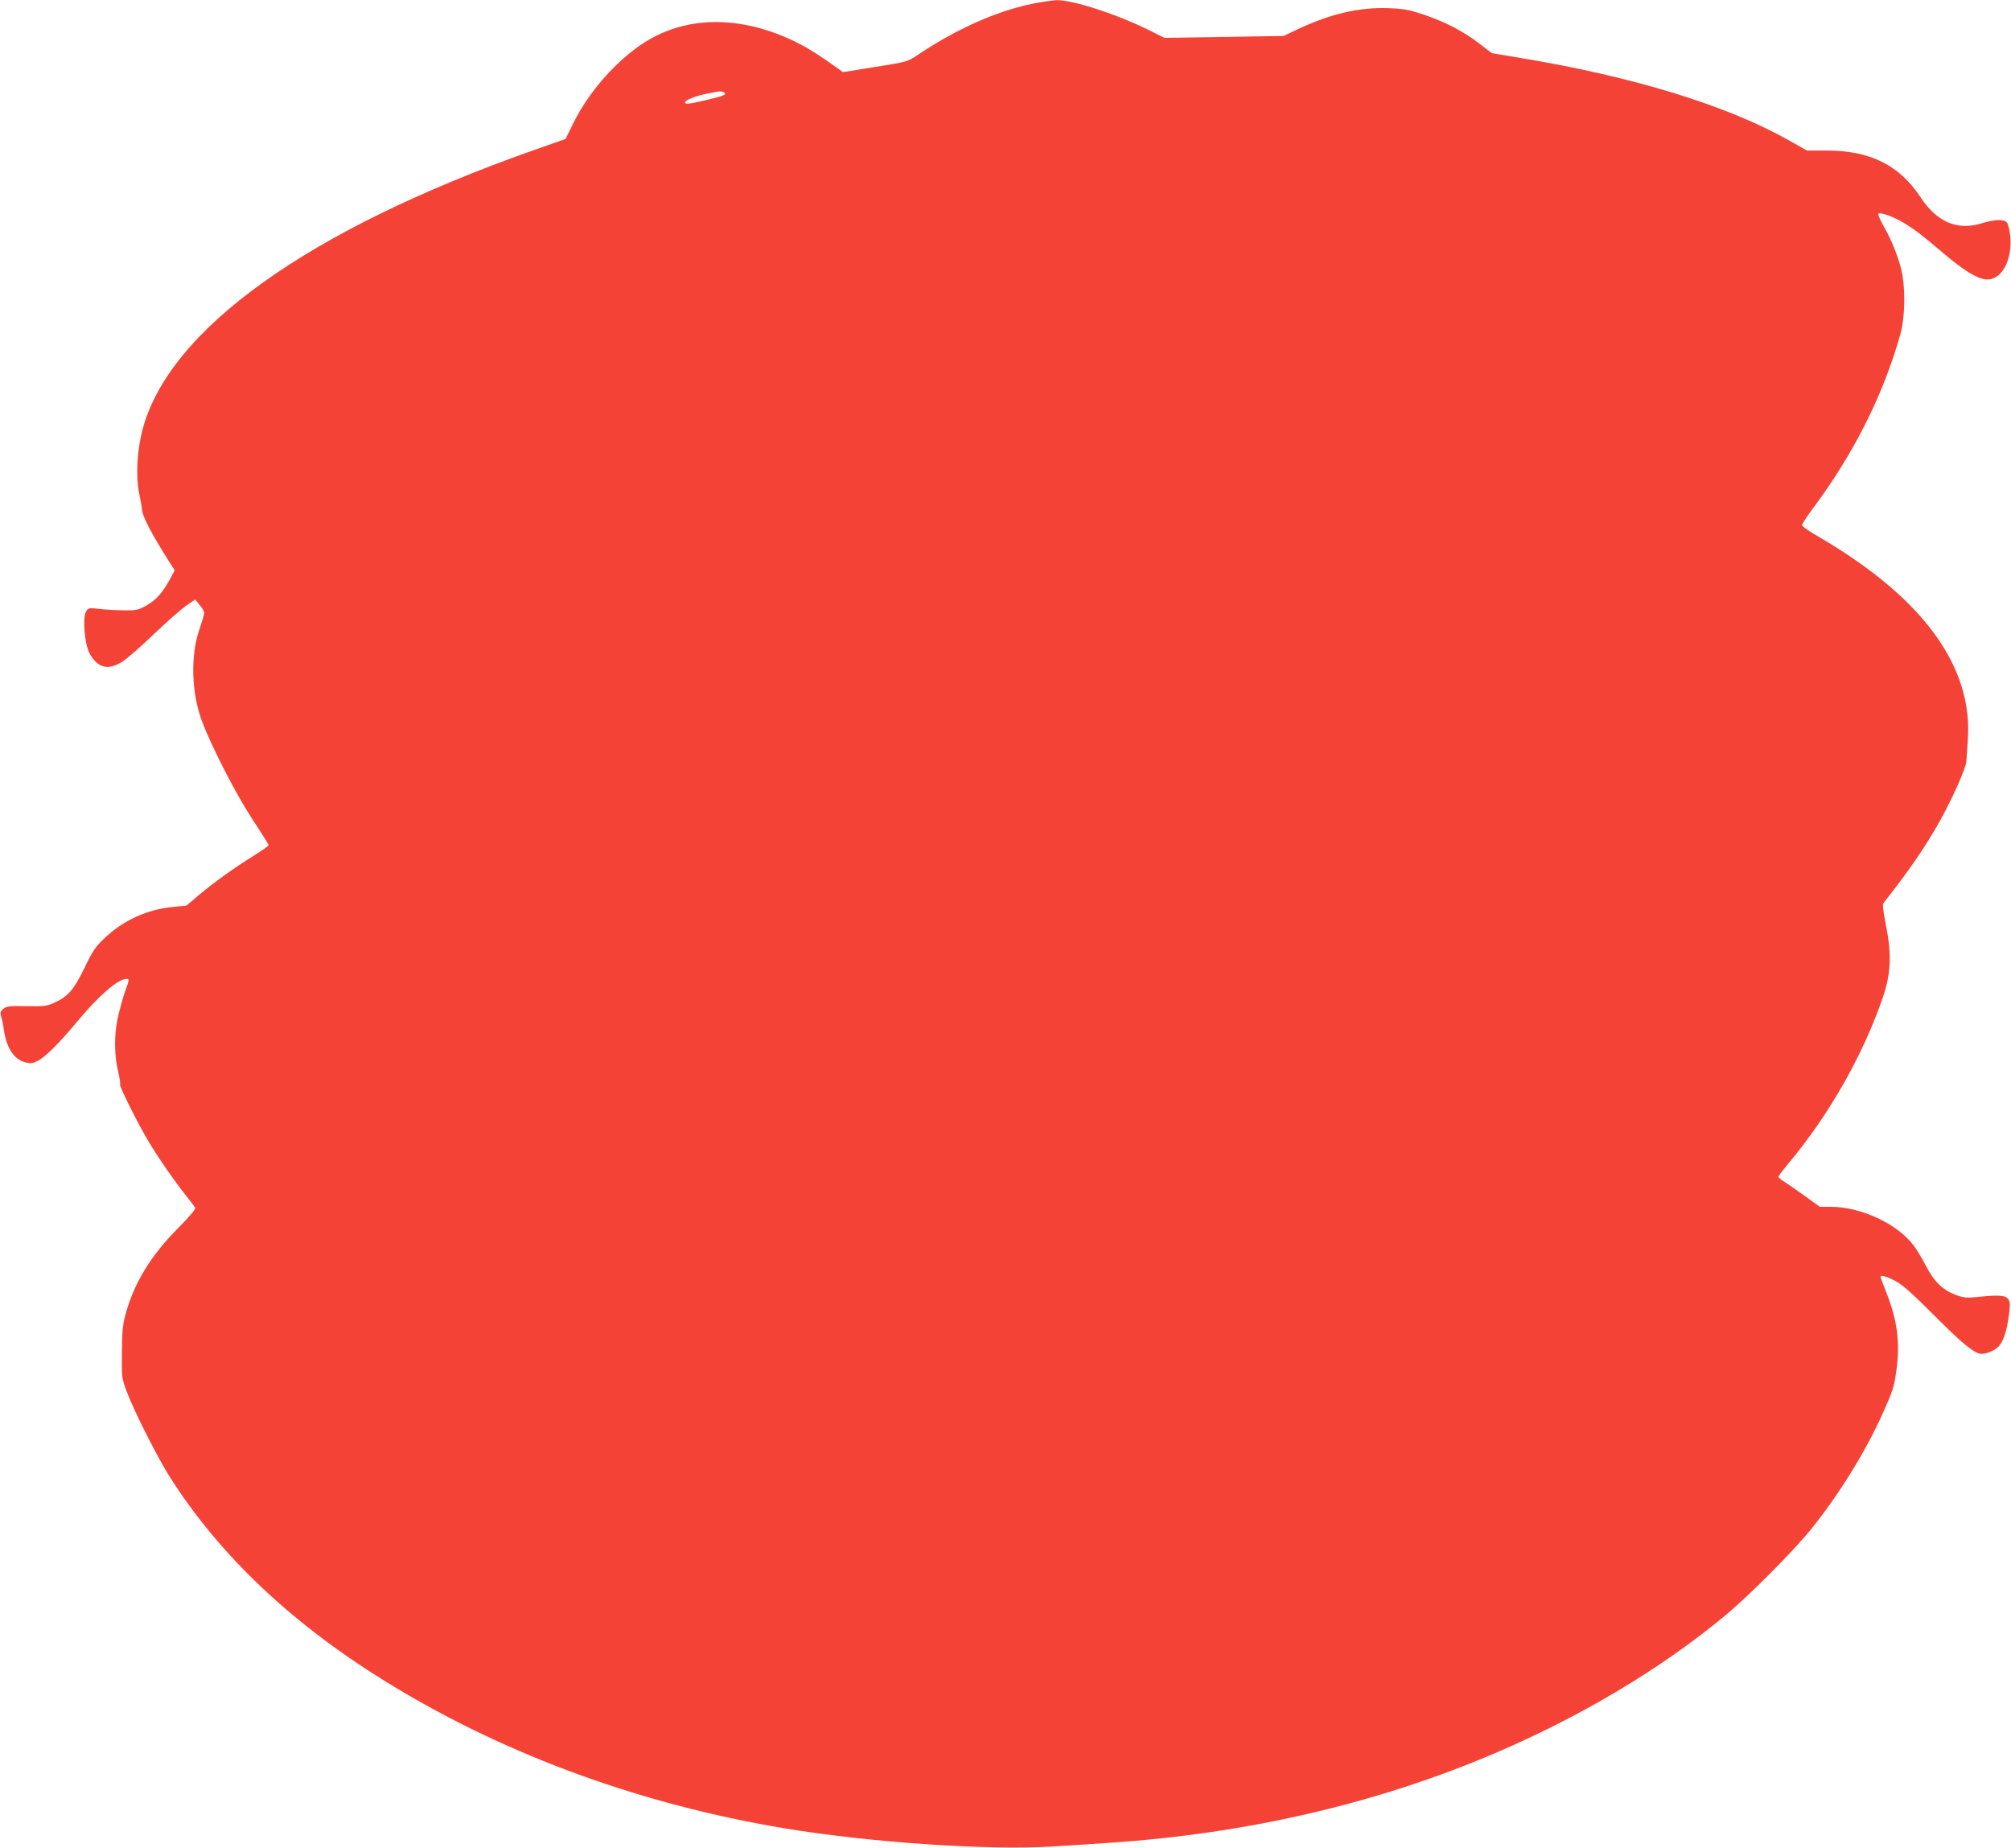 <?xml version="1.0" standalone="no"?>
<!DOCTYPE svg PUBLIC "-//W3C//DTD SVG 20010904//EN"
 "http://www.w3.org/TR/2001/REC-SVG-20010904/DTD/svg10.dtd">
<svg version="1.0" xmlns="http://www.w3.org/2000/svg"
 width="1280pt" height="1176pt" viewBox="0 0 1280 1176"
 preserveAspectRatio="xMidYMid meet">
<g transform="translate(0,1176) scale(0.1,-0.1)"
fill="#f44336" stroke="none">
<path d="M6565 11735 c-229 -48 -484 -163 -729 -328 -58 -39 -65 -41 -265 -73
l-206 -33 -30 22 c-102 74 -190 130 -260 165 -332 166 -665 175 -931 27 -190
-106 -389 -323 -495 -539 l-49 -100 -204 -72 c-1440 -508 -2329 -1146 -2491
-1787 -33 -131 -41 -290 -20 -392 9 -44 18 -93 19 -110 3 -42 64 -158 168
-322 l40 -62 -32 -60 c-45 -83 -89 -132 -151 -166 -48 -27 -63 -30 -139 -29
-47 0 -117 4 -156 9 -69 7 -72 7 -86 -16 -24 -39 -9 -213 23 -269 51 -92 119
-108 209 -50 30 19 120 98 200 175 81 77 173 158 204 180 l58 40 29 -35 c16
-19 29 -41 29 -50 0 -9 -14 -56 -31 -106 -57 -166 -51 -399 15 -579 61 -165
217 -468 325 -633 56 -84 101 -157 101 -161 0 -4 -42 -33 -92 -65 -124 -76
-256 -171 -352 -252 l-79 -67 -82 -8 c-169 -17 -317 -84 -437 -197 -62 -59
-77 -81 -129 -189 -66 -137 -104 -183 -188 -222 -52 -24 -65 -26 -181 -24
-111 2 -128 0 -148 -17 -21 -17 -22 -24 -14 -52 6 -18 13 -53 16 -78 17 -118
63 -190 135 -210 35 -9 47 -8 78 7 49 23 145 119 265 264 126 152 249 258 301
259 22 0 22 0 -7 -80 -13 -36 -34 -113 -47 -170 -24 -115 -22 -238 6 -354 8
-33 12 -63 9 -67 -6 -11 119 -261 188 -374 64 -106 159 -242 232 -334 29 -36
55 -71 59 -78 4 -7 -38 -56 -106 -125 -177 -178 -284 -352 -339 -556 -17 -62
-21 -109 -22 -239 -2 -161 -1 -163 31 -250 48 -126 191 -410 270 -536 324
-513 799 -959 1428 -1339 732 -443 1580 -751 2480 -902 543 -91 1309 -143
1715 -117 102 6 255 16 340 22 888 57 1722 250 2476 572 550 235 1054 536
1459 871 154 127 445 419 558 561 175 218 343 490 450 729 64 142 72 167 86
264 27 183 9 328 -65 513 -19 48 -34 89 -34 93 0 14 36 4 94 -26 46 -25 104
-76 241 -213 166 -167 241 -231 289 -248 30 -11 97 12 128 45 31 34 51 96 66
208 15 118 0 126 -203 106 -70 -7 -87 -5 -139 14 -81 31 -136 85 -187 183 -23
45 -58 104 -78 130 -104 139 -336 247 -529 247 l-69 0 -94 68 c-52 37 -111 78
-131 91 -21 12 -38 27 -38 32 0 5 29 44 65 87 255 303 475 690 600 1057 51
149 56 271 19 457 -17 85 -23 133 -16 141 156 196 268 359 359 522 80 143 166
336 169 380 1 22 6 83 9 135 31 424 -229 824 -766 1180 -64 43 -156 99 -203
126 -47 27 -86 55 -86 62 0 8 31 55 68 105 261 349 449 724 557 1107 28 99 34
259 14 379 -13 82 -66 221 -120 312 -22 39 -37 75 -33 79 13 12 104 -22 171
-64 66 -41 105 -71 224 -172 169 -144 261 -196 323 -180 81 20 134 139 121
273 -4 43 -13 79 -22 88 -20 21 -79 19 -159 -6 -155 -48 -285 7 -390 166 -134
204 -321 297 -596 297 l-127 0 -113 64 c-390 221 -990 406 -1703 524 l-190 32
-78 60 c-103 79 -217 138 -352 184 -95 32 -126 38 -225 42 -187 7 -368 -35
-578 -133 l-92 -44 -379 -6 -379 -6 -88 44 c-209 105 -496 198 -599 196 -27
-1 -99 -12 -160 -24z m-1956 -564 c20 -13 -7 -23 -124 -50 -97 -23 -125 -26
-125 -13 0 15 74 44 145 57 88 17 87 16 104 6z"/>
</g>
</svg>
